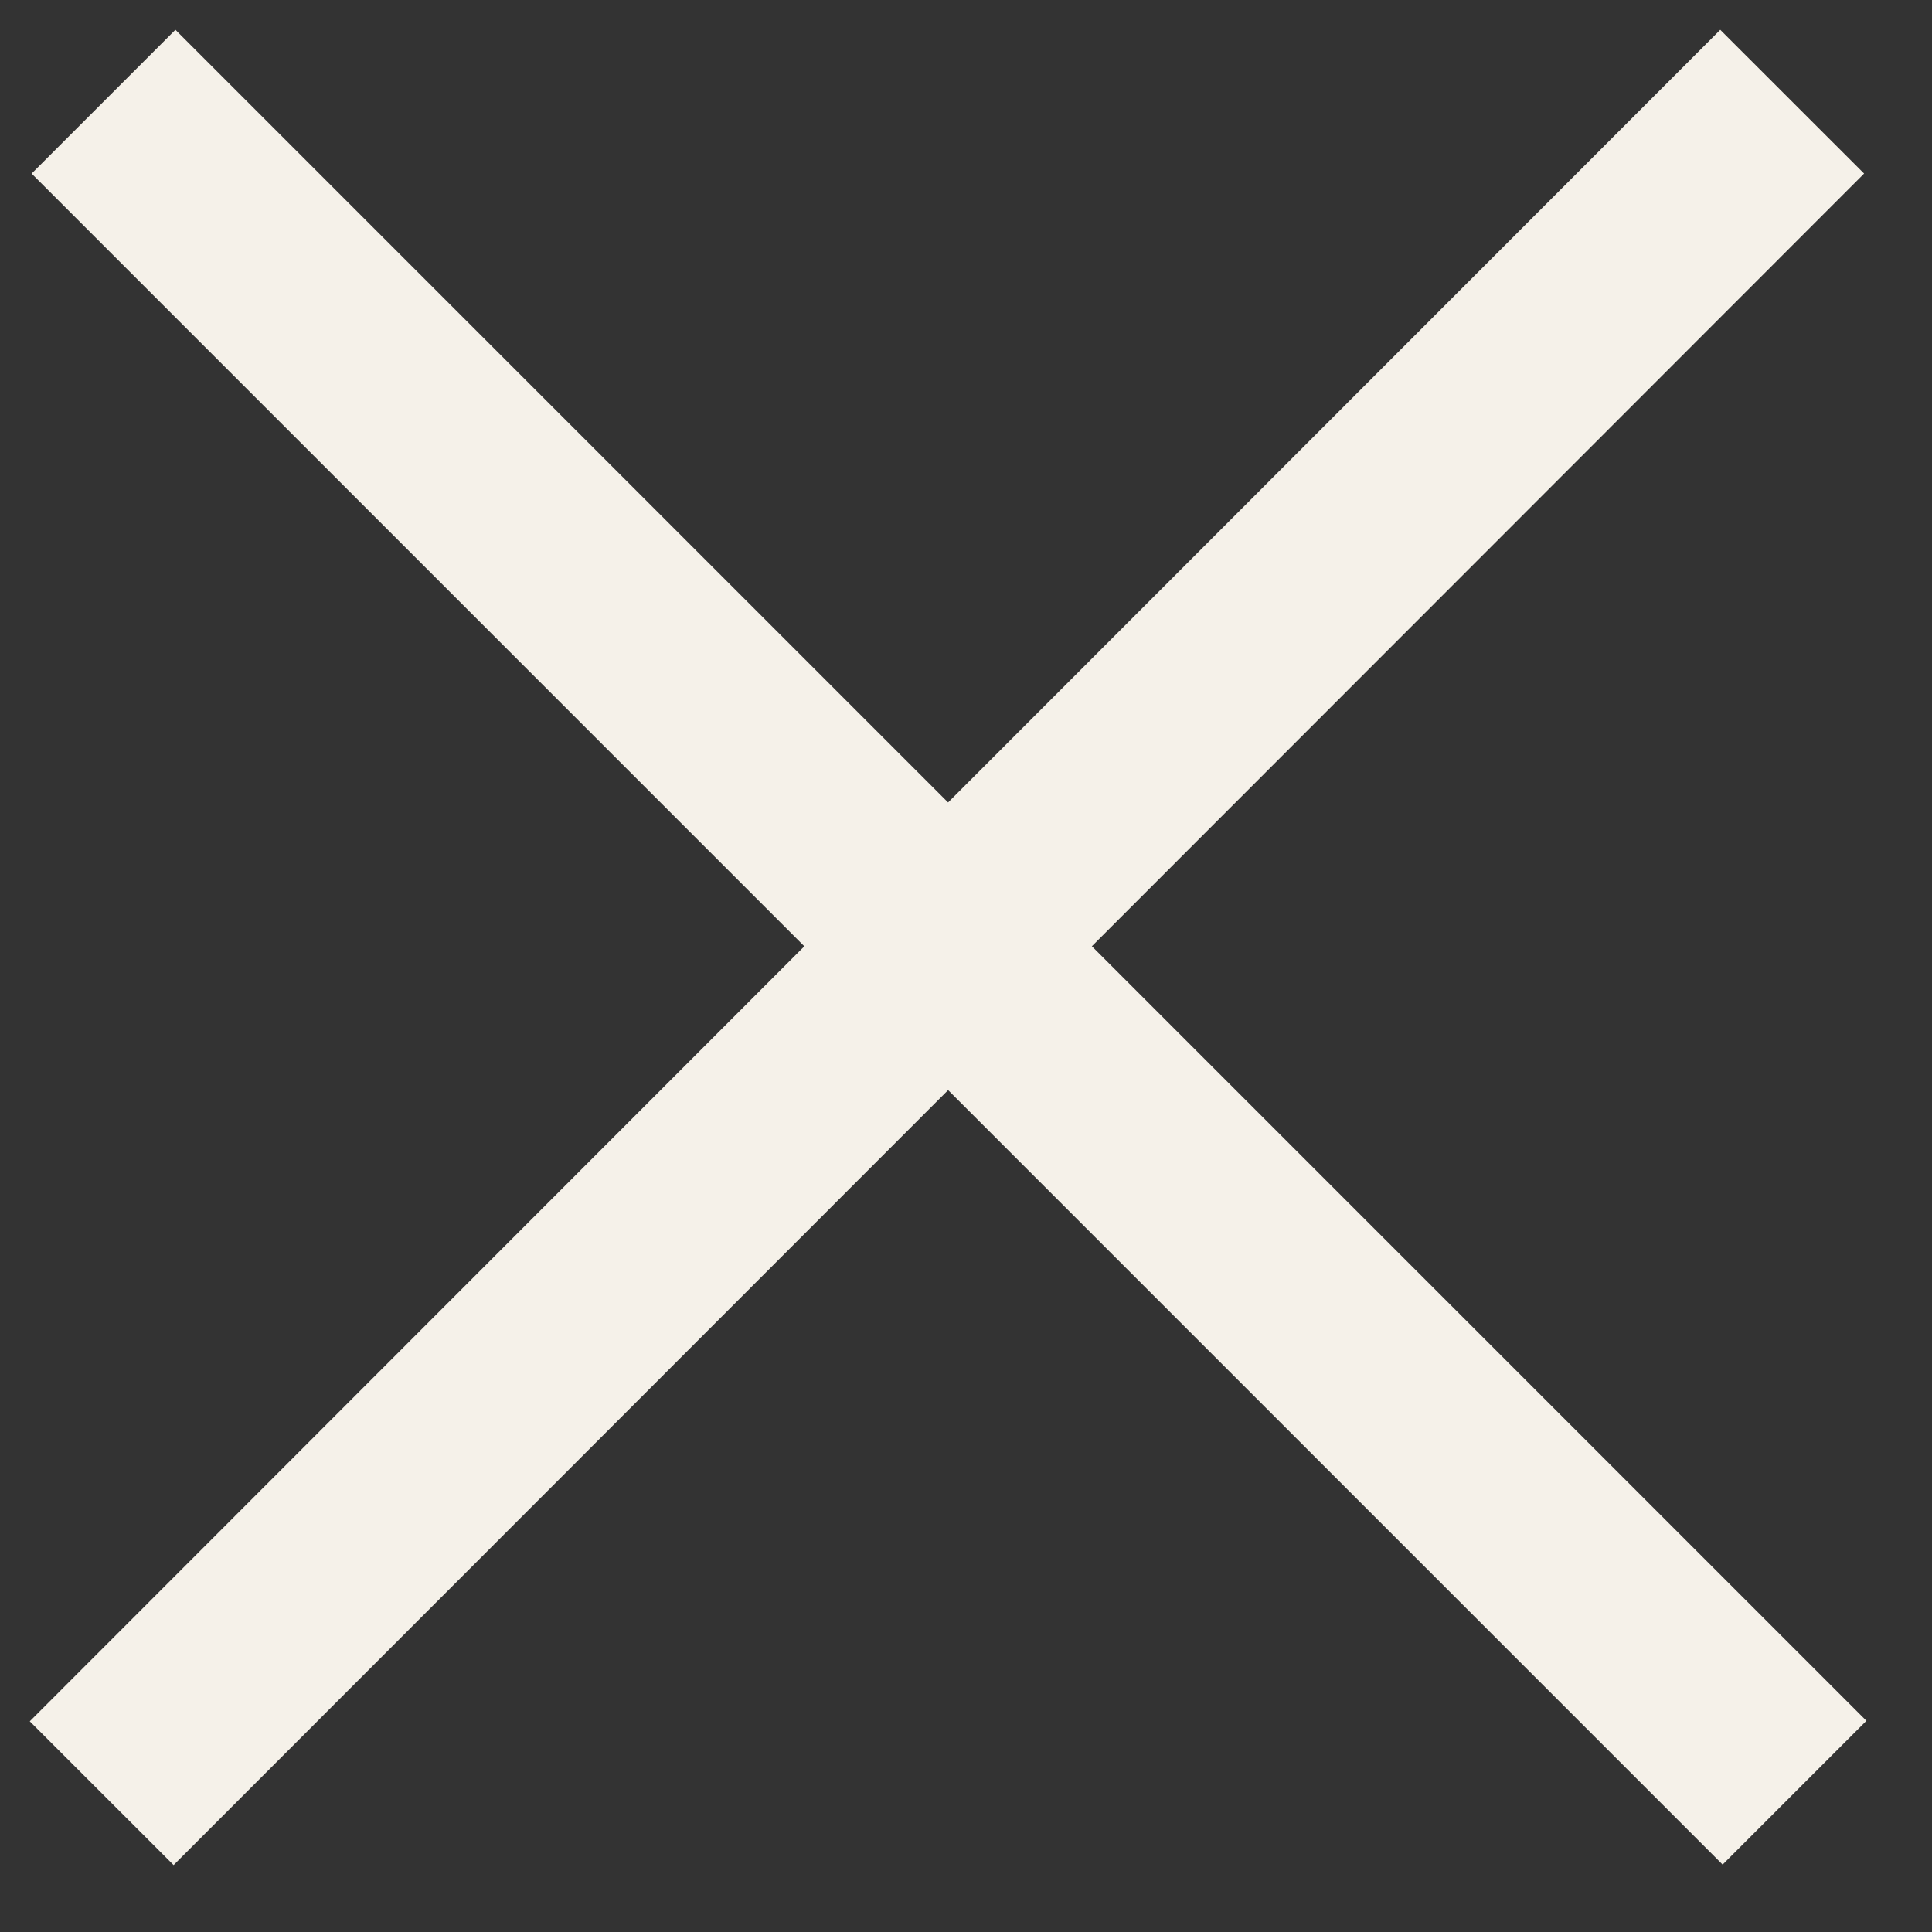 <svg width="19" height="19" viewBox="0 0 19 19" fill="none" xmlns="http://www.w3.org/2000/svg">
<rect x="0" y="0" width="19" height="19" fill="#333333" stroke="none"/>
<path d="M17.625 1L1 17.635" stroke="#F5F1E9" stroke-width="2"/>
<path d="M1.018 1L17.648 17.63" stroke="#F5F1E9" stroke-width="2"/>
</svg>